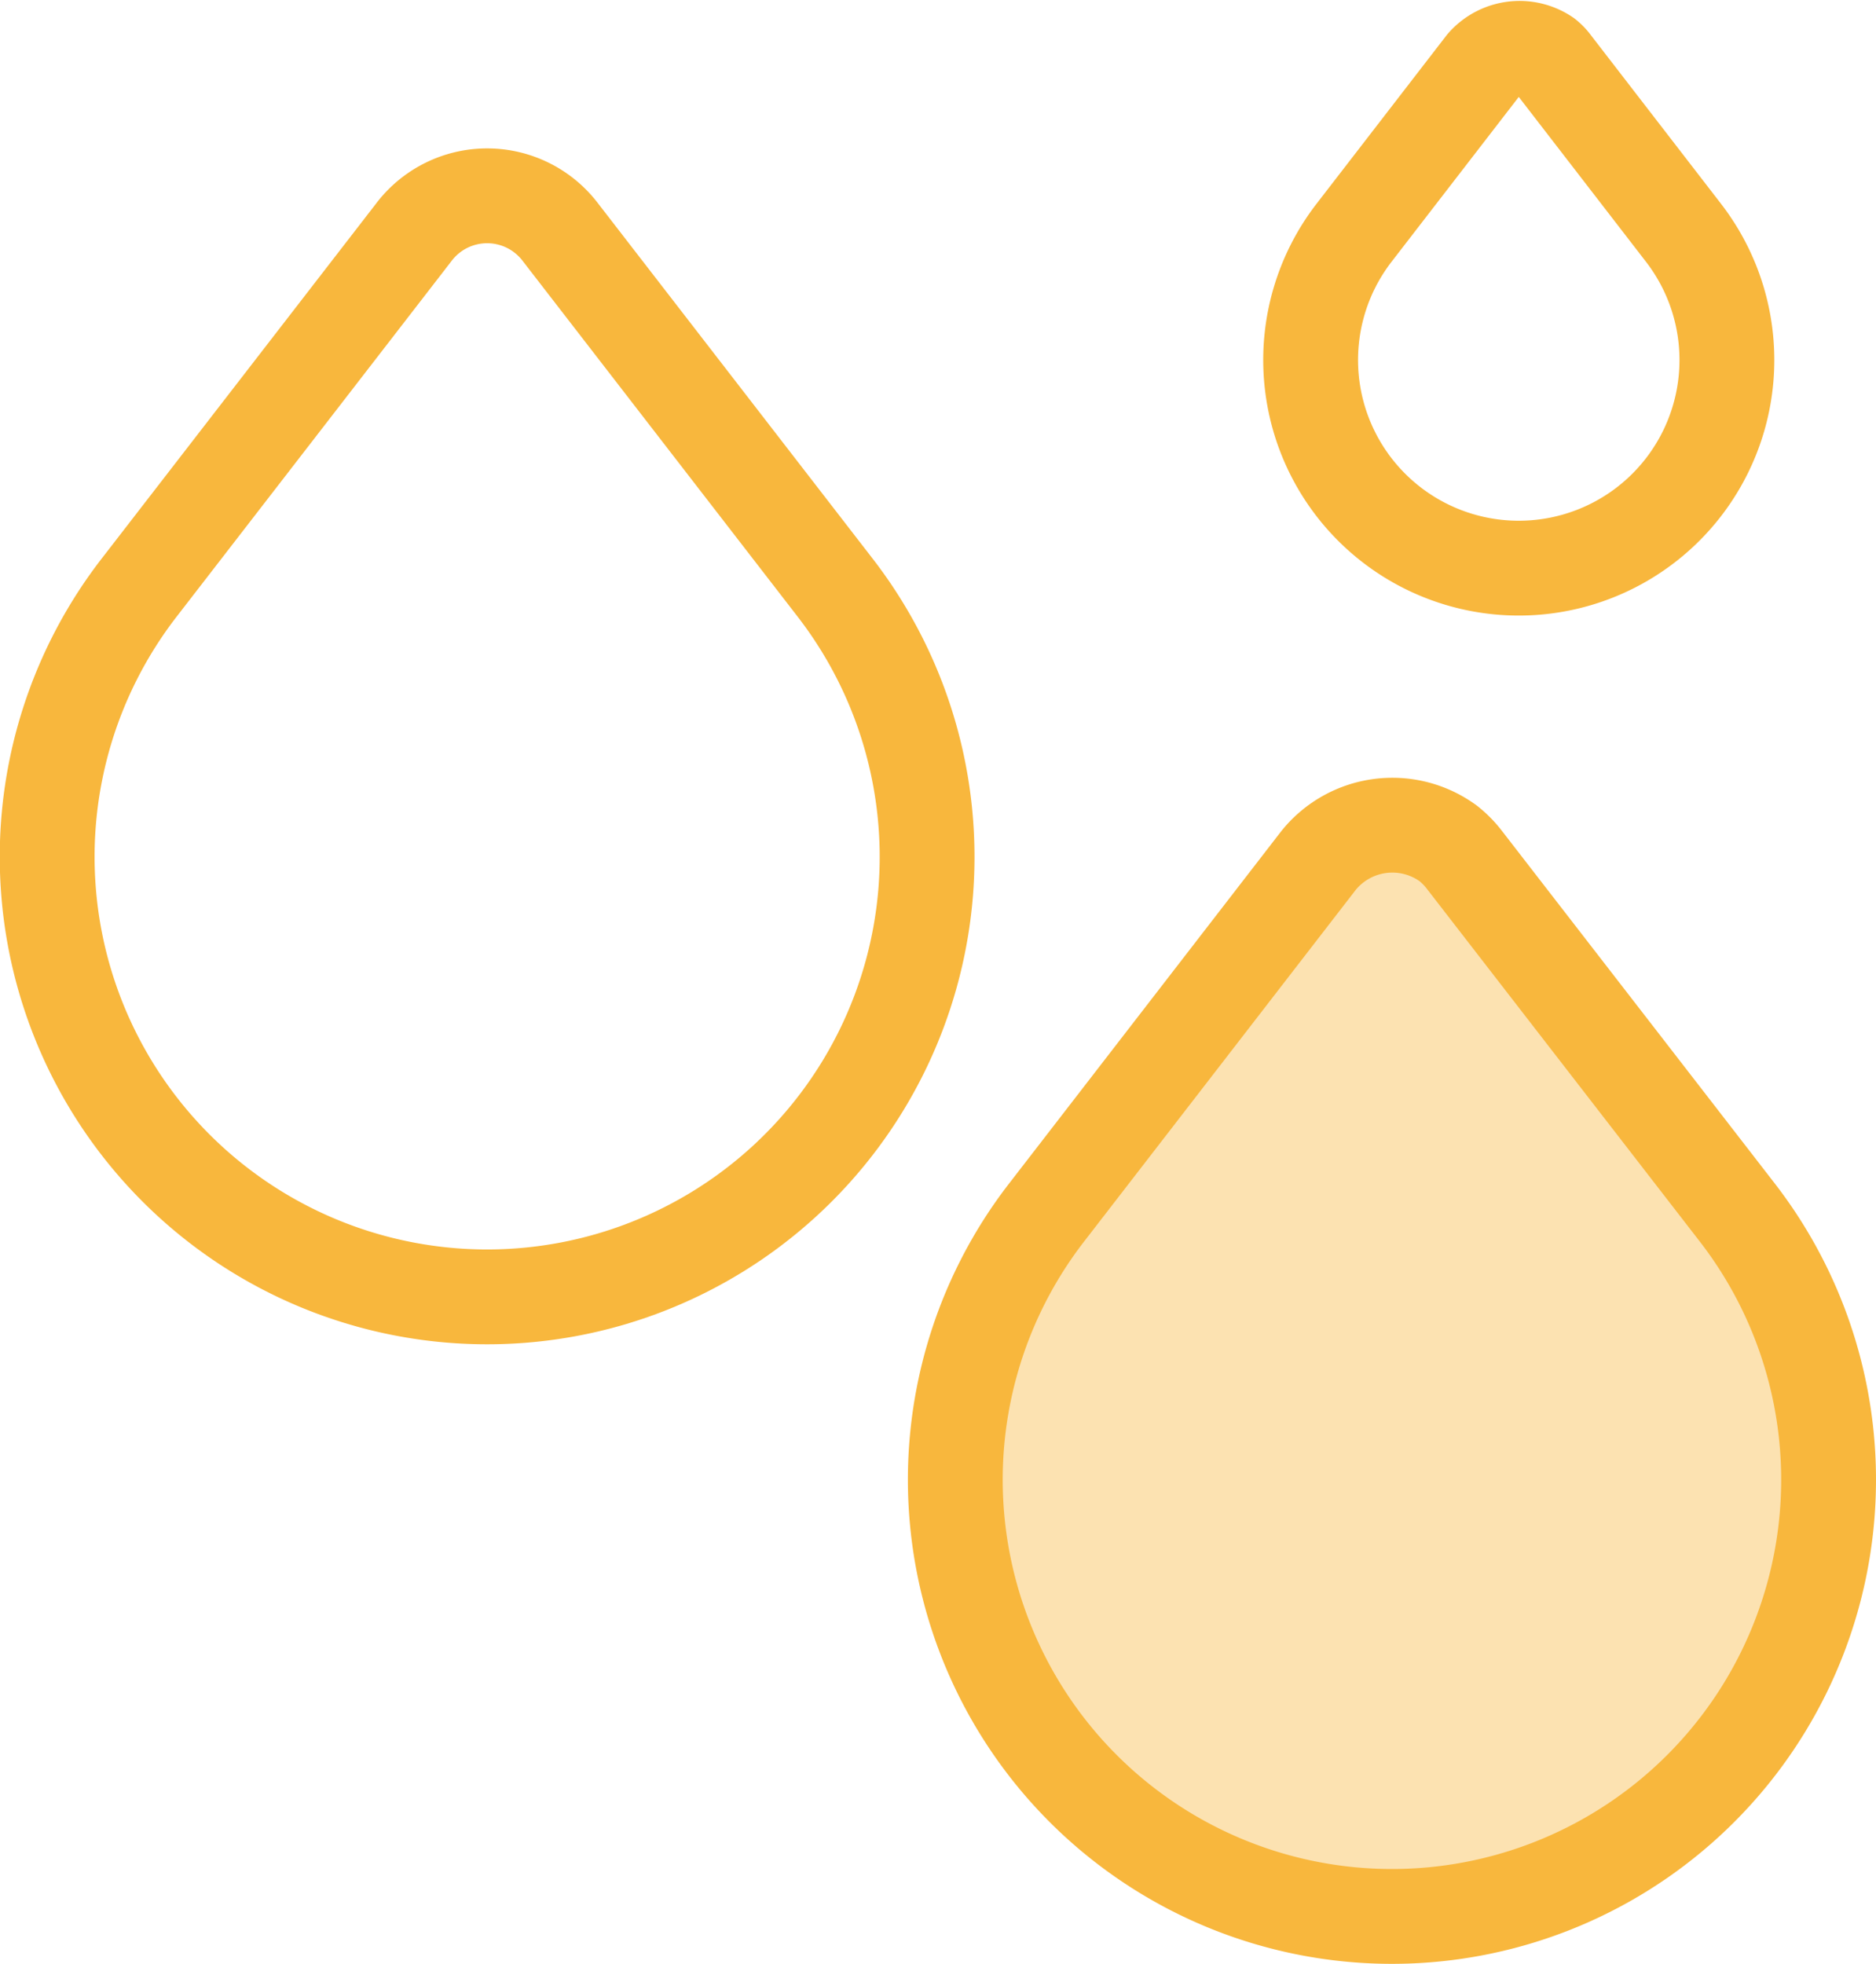 <svg xmlns="http://www.w3.org/2000/svg" viewBox="0 0 39.57 41.42"><defs><style>.cls-1{fill:none;stroke:#f8b73d;stroke-linecap:round;stroke-linejoin:round;stroke-width:2px;}.cls-2{fill:#f8b73d;opacity:0.4;}</style></defs><title>资源 4</title><g id="图层_2" data-name="图层 2"><g id="图层_1-2" data-name="图层 1"><path class="cls-1" d="M32.77,1.36l2.74,3.55a4.39,4.39,0,1,1-6.95,0L31.3,1.36a1,1,0,0,1,1.31-.17A.85.85,0,0,1,32.77,1.36Z"/><path class="cls-1" d="M11.83,4.91l5.79,7.49a9.28,9.28,0,1,1-14.69,0L8.72,4.91a1.94,1.94,0,0,1,3.11,0Z"/><path class="cls-2" d="M30.85,18.15l5.74,7.43a9.21,9.21,0,1,1-14.57,0l5.74-7.43a2,2,0,0,1,2.74-.36A2.38,2.38,0,0,1,30.85,18.15Z"/><path class="cls-1" d="M30.9,18.15l5.75,7.43a9.21,9.21,0,1,1-14.58,0l5.74-7.43a2,2,0,0,1,2.74-.36A2,2,0,0,1,30.9,18.15Z"/></g></g></svg>